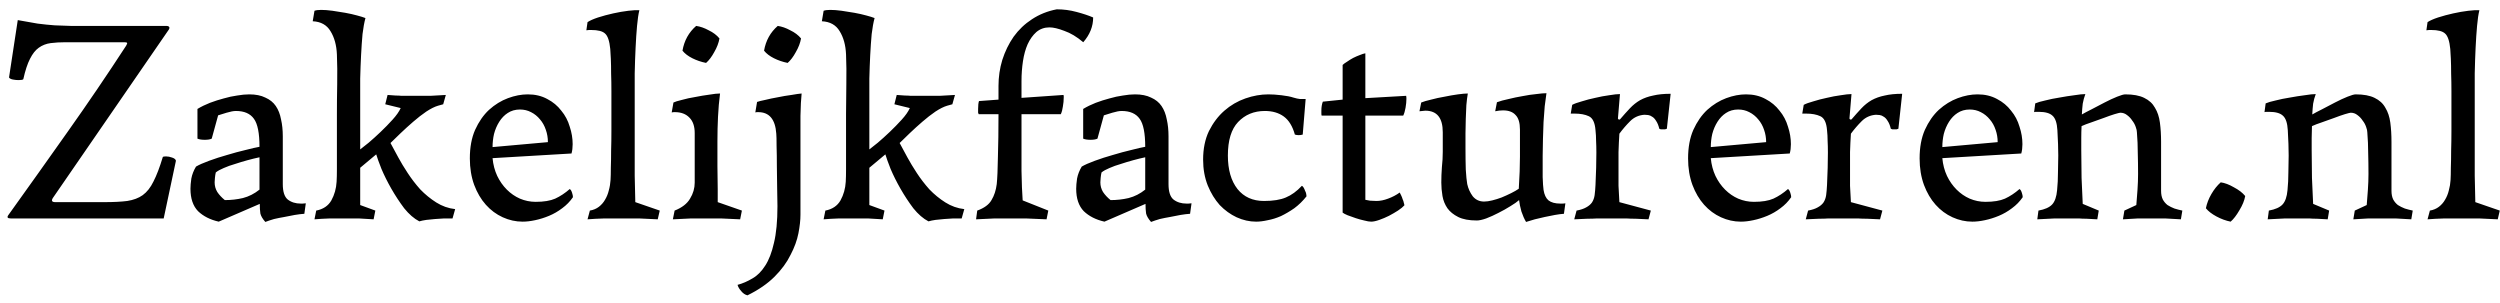 <svg xmlns="http://www.w3.org/2000/svg" width="206" height="25" viewBox="0 0 206 25" fill="none"><path d="M0.696 17.712C2.36 15.392 4 13.088 5.616 10.8C7.248 8.496 8.84 6.152 10.392 3.768C10.472 3.64 10.496 3.56 10.464 3.528C10.448 3.496 10.368 3.48 10.224 3.48H5.4C4.952 3.48 4.544 3.504 4.176 3.552C3.808 3.6 3.48 3.728 3.192 3.936C2.92 4.128 2.68 4.432 2.472 4.848C2.264 5.248 2.08 5.808 1.92 6.528C1.872 6.576 1.744 6.6 1.536 6.6C1.376 6.6 1.216 6.584 1.056 6.552C0.896 6.52 0.792 6.464 0.744 6.384L1.464 1.656C2.072 1.768 2.616 1.864 3.096 1.944C3.592 2.008 4.064 2.056 4.512 2.088C4.976 2.104 5.424 2.12 5.856 2.136C6.304 2.136 6.776 2.136 7.272 2.136H13.704C13.832 2.136 13.912 2.168 13.944 2.232C13.976 2.28 13.968 2.344 13.92 2.424L4.368 16.296C4.208 16.536 4.272 16.656 4.56 16.656H8.592C9.36 16.656 9.992 16.624 10.488 16.56C11 16.48 11.424 16.32 11.76 16.08C12.112 15.824 12.408 15.448 12.648 14.952C12.904 14.456 13.16 13.784 13.416 12.936C13.448 12.904 13.536 12.888 13.68 12.888C13.84 12.888 14.008 12.92 14.184 12.984C14.376 13.048 14.48 13.136 14.496 13.248L13.488 18H0.888C0.616 18 0.552 17.904 0.696 17.712ZM21.382 12.96C21.078 13.024 20.75 13.104 20.398 13.2C20.046 13.296 19.702 13.4 19.366 13.512C19.03 13.608 18.718 13.72 18.43 13.848C18.158 13.96 17.942 14.08 17.782 14.208C17.75 14.336 17.726 14.488 17.71 14.664C17.694 14.824 17.686 14.944 17.686 15.024C17.686 15.312 17.758 15.576 17.902 15.816C18.062 16.056 18.27 16.28 18.526 16.488C19.038 16.488 19.534 16.432 20.014 16.32C20.51 16.192 20.966 15.96 21.382 15.624V12.96ZM19.438 9.144C19.246 9.144 18.99 9.192 18.67 9.288C18.35 9.384 18.118 9.456 17.974 9.504L17.446 11.424C17.318 11.488 17.126 11.52 16.87 11.52C16.614 11.52 16.414 11.488 16.27 11.424V8.976C16.59 8.784 16.934 8.616 17.302 8.472C17.686 8.328 18.062 8.208 18.43 8.112C18.814 8 19.182 7.92 19.534 7.872C19.902 7.808 20.238 7.776 20.542 7.776C21.07 7.776 21.51 7.864 21.862 8.04C22.23 8.2 22.518 8.432 22.726 8.736C22.934 9.04 23.078 9.408 23.158 9.84C23.254 10.256 23.302 10.72 23.302 11.232V15.168C23.302 15.792 23.438 16.216 23.71 16.44C23.998 16.664 24.358 16.776 24.79 16.776C24.806 16.776 24.854 16.776 24.934 16.776C25.014 16.776 25.102 16.768 25.198 16.752L25.078 17.616C24.838 17.632 24.574 17.664 24.286 17.712C24.014 17.76 23.726 17.816 23.422 17.88C23.134 17.928 22.854 17.984 22.582 18.048C22.31 18.128 22.07 18.208 21.862 18.288C21.638 18.032 21.502 17.8 21.454 17.592C21.422 17.368 21.406 17.104 21.406 16.8L18.022 18.264C17.318 18.104 16.75 17.816 16.318 17.4C15.902 16.968 15.694 16.352 15.694 15.552C15.694 15.328 15.718 15.048 15.766 14.712C15.83 14.376 15.958 14.048 16.15 13.728C16.39 13.584 16.75 13.424 17.23 13.248C17.71 13.072 18.206 12.912 18.718 12.768C19.246 12.608 19.75 12.472 20.23 12.36C20.726 12.232 21.11 12.144 21.382 12.096C21.382 10.976 21.23 10.208 20.926 9.792C20.622 9.36 20.126 9.144 19.438 9.144ZM30.928 17.352L30.785 18.072C30.305 18.04 29.896 18.016 29.561 18C29.241 18 28.889 18 28.505 18C28.105 18 27.665 18 27.184 18C26.704 18.016 26.28 18.04 25.913 18.072L26.056 17.352C26.633 17.24 27.049 16.96 27.305 16.512C27.561 16.048 27.704 15.536 27.736 14.976C27.753 14.704 27.761 14.36 27.761 13.944C27.761 13.528 27.761 13.072 27.761 12.576C27.761 12.064 27.761 11.536 27.761 10.992C27.761 10.448 27.761 9.912 27.761 9.384C27.761 8.616 27.768 7.8 27.785 6.936C27.8 6.072 27.793 5.256 27.761 4.488C27.729 3.72 27.552 3.08 27.233 2.568C26.928 2.056 26.441 1.784 25.768 1.752L25.913 0.888C26.041 0.84 26.224 0.816 26.465 0.816C26.736 0.816 27.049 0.84 27.401 0.888C27.753 0.936 28.105 0.992 28.456 1.056C28.808 1.12 29.128 1.192 29.416 1.272C29.721 1.352 29.953 1.424 30.113 1.488C30.017 1.84 29.936 2.28 29.872 2.808C29.825 3.336 29.785 3.912 29.753 4.536C29.721 5.16 29.697 5.808 29.68 6.48C29.68 7.136 29.68 7.792 29.68 8.448V12.312C29.825 12.2 30.056 12.016 30.377 11.76C30.697 11.488 31.024 11.192 31.36 10.872C31.712 10.536 32.041 10.2 32.344 9.864C32.664 9.512 32.889 9.192 33.017 8.904L31.744 8.592L31.936 7.824C32.209 7.84 32.432 7.856 32.608 7.872C32.785 7.872 32.944 7.88 33.089 7.896C33.248 7.896 33.408 7.896 33.569 7.896C33.745 7.896 33.953 7.896 34.193 7.896C34.657 7.896 35.081 7.896 35.465 7.896C35.849 7.88 36.273 7.856 36.736 7.824L36.52 8.592L36.089 8.712C35.816 8.792 35.496 8.952 35.129 9.192C34.776 9.432 34.416 9.712 34.048 10.032C33.697 10.336 33.352 10.648 33.017 10.968C32.681 11.288 32.401 11.56 32.176 11.784L32.825 12.984C33.032 13.368 33.288 13.792 33.593 14.256C33.897 14.72 34.24 15.168 34.624 15.6C35.025 16.016 35.465 16.376 35.944 16.68C36.425 16.984 36.944 17.168 37.505 17.232L37.288 18C37.081 18 36.849 18 36.593 18C36.352 18.016 36.105 18.032 35.849 18.048C35.608 18.08 35.368 18.104 35.129 18.12C34.904 18.152 34.712 18.192 34.553 18.24C34.12 18.016 33.705 17.656 33.304 17.16C32.92 16.648 32.569 16.112 32.248 15.552C31.928 14.992 31.657 14.448 31.433 13.92C31.224 13.392 31.081 12.992 31 12.72L29.68 13.824V16.896L30.928 17.352ZM47.211 16.248C46.971 16.6 46.675 16.904 46.323 17.16C45.987 17.416 45.627 17.624 45.243 17.784C44.859 17.944 44.475 18.064 44.091 18.144C43.723 18.224 43.379 18.264 43.059 18.264C42.499 18.264 41.955 18.144 41.427 17.904C40.899 17.664 40.435 17.32 40.035 16.872C39.635 16.424 39.315 15.88 39.075 15.24C38.835 14.584 38.715 13.856 38.715 13.056C38.715 12.144 38.859 11.36 39.147 10.704C39.451 10.032 39.835 9.48 40.299 9.048C40.779 8.616 41.299 8.296 41.859 8.088C42.419 7.88 42.963 7.776 43.491 7.776C44.099 7.776 44.635 7.904 45.099 8.16C45.563 8.4 45.947 8.72 46.251 9.12C46.571 9.504 46.803 9.944 46.947 10.44C47.107 10.92 47.187 11.4 47.187 11.88C47.187 12.008 47.179 12.144 47.163 12.288C47.147 12.416 47.123 12.536 47.091 12.648L40.587 13.032C40.635 13.56 40.763 14.048 40.971 14.496C41.179 14.928 41.443 15.304 41.763 15.624C42.083 15.944 42.443 16.192 42.843 16.368C43.259 16.544 43.691 16.632 44.139 16.632C44.811 16.632 45.347 16.544 45.747 16.368C46.163 16.176 46.563 15.912 46.947 15.576C47.027 15.624 47.091 15.728 47.139 15.888C47.187 16.032 47.211 16.152 47.211 16.248ZM40.587 12.12L45.147 11.712C45.147 11.36 45.091 11.024 44.979 10.704C44.867 10.368 44.707 10.08 44.499 9.84C44.291 9.584 44.043 9.384 43.755 9.24C43.483 9.096 43.179 9.024 42.843 9.024C42.459 9.024 42.123 9.12 41.835 9.312C41.563 9.488 41.331 9.728 41.139 10.032C40.947 10.336 40.803 10.672 40.707 11.04C40.627 11.392 40.587 11.752 40.587 12.12ZM54.364 17.352L54.197 18.072C53.669 18.04 53.157 18.016 52.66 18C52.164 18 51.709 18 51.292 18C50.861 18 50.364 18 49.804 18C49.261 18.016 48.797 18.04 48.413 18.072L48.605 17.352C48.892 17.304 49.141 17.2 49.349 17.04C49.556 16.88 49.724 16.688 49.852 16.464C49.996 16.224 50.1 15.968 50.164 15.696C50.245 15.408 50.292 15.12 50.309 14.832C50.325 14.576 50.333 14.24 50.333 13.824C50.349 13.392 50.356 12.92 50.356 12.408C50.373 11.896 50.38 11.344 50.38 10.752C50.38 10.16 50.38 9.568 50.38 8.976C50.38 8.512 50.38 8.024 50.38 7.512C50.38 7 50.373 6.52 50.356 6.072C50.356 5.608 50.349 5.2 50.333 4.848C50.316 4.48 50.3 4.208 50.285 4.032C50.221 3.376 50.077 2.952 49.852 2.76C49.645 2.568 49.269 2.472 48.724 2.472C48.66 2.472 48.596 2.472 48.532 2.472C48.468 2.472 48.397 2.48 48.316 2.496L48.413 1.824C48.605 1.696 48.892 1.568 49.276 1.44C49.676 1.312 50.093 1.2 50.525 1.104C50.956 1.008 51.373 0.936 51.773 0.888C52.172 0.84 52.477 0.824 52.684 0.84C52.605 1.16 52.541 1.592 52.492 2.136C52.444 2.664 52.404 3.264 52.373 3.936C52.34 4.592 52.316 5.296 52.3 6.048C52.3 6.8 52.3 7.544 52.3 8.28V11.448C52.3 12.552 52.3 13.56 52.3 14.472C52.316 15.368 52.333 16.096 52.349 16.656L54.364 17.352ZM59.284 3.168C59.22 3.536 59.076 3.912 58.852 4.296C58.644 4.68 58.42 4.976 58.18 5.184C57.78 5.104 57.404 4.976 57.052 4.8C56.7 4.624 56.428 4.416 56.236 4.176C56.38 3.344 56.756 2.664 57.364 2.136C57.7 2.184 58.044 2.304 58.396 2.496C58.764 2.672 59.06 2.896 59.284 3.168ZM61.132 17.352L60.988 18.072C60.38 18.04 59.852 18.016 59.404 18C58.972 18 58.572 18 58.204 18C57.836 18 57.42 18 56.956 18C56.508 18.016 56.004 18.04 55.444 18.072L55.588 17.352C56.196 17.112 56.62 16.784 56.86 16.368C57.116 15.952 57.244 15.512 57.244 15.048V10.968C57.244 10.408 57.1 9.984 56.812 9.696C56.524 9.392 56.124 9.24 55.612 9.24C55.596 9.24 55.564 9.24 55.516 9.24C55.468 9.24 55.412 9.248 55.348 9.264L55.492 8.448C55.62 8.384 55.852 8.312 56.188 8.232C56.524 8.136 56.892 8.056 57.292 7.992C57.692 7.912 58.076 7.848 58.444 7.8C58.828 7.736 59.124 7.704 59.332 7.704C59.252 8.312 59.196 8.952 59.164 9.624C59.132 10.28 59.116 10.952 59.116 11.64C59.116 12.328 59.116 13.008 59.116 13.68C59.132 14.352 59.14 14.992 59.14 15.6V16.656L61.132 17.352ZM60.774 23.472C61.19 23.36 61.598 23.184 61.998 22.944C62.398 22.72 62.75 22.368 63.054 21.888C63.358 21.424 63.598 20.8 63.774 20.016C63.966 19.232 64.062 18.224 64.062 16.992C64.062 16.608 64.054 16.12 64.038 15.528C64.038 14.92 64.03 14.312 64.014 13.704C64.014 13.08 64.006 12.52 63.99 12.024C63.99 11.512 63.982 11.176 63.966 11.016C63.886 9.832 63.39 9.24 62.478 9.24C62.462 9.24 62.438 9.24 62.406 9.24C62.342 9.24 62.286 9.248 62.238 9.264L62.382 8.4C62.51 8.352 62.734 8.296 63.054 8.232C63.374 8.152 63.718 8.08 64.086 8.016C64.47 7.936 64.846 7.872 65.214 7.824C65.582 7.76 65.862 7.72 66.054 7.704C66.006 8.136 65.974 8.752 65.958 9.552C65.958 10.336 65.958 11.16 65.958 12.024V17.688C65.958 18.136 65.902 18.648 65.79 19.224C65.678 19.8 65.462 20.392 65.142 21C64.838 21.624 64.398 22.224 63.822 22.8C63.246 23.376 62.502 23.888 61.59 24.336C61.398 24.288 61.23 24.176 61.086 24C60.926 23.824 60.822 23.648 60.774 23.472ZM66.006 3.168C65.942 3.536 65.798 3.912 65.574 4.296C65.366 4.68 65.142 4.976 64.902 5.184C64.502 5.104 64.126 4.976 63.774 4.8C63.422 4.624 63.15 4.416 62.958 4.176C63.102 3.344 63.478 2.664 64.086 2.136C64.422 2.184 64.766 2.304 65.118 2.496C65.486 2.672 65.782 2.896 66.006 3.168ZM72.882 17.352L72.738 18.072C72.258 18.04 71.85 18.016 71.514 18C71.194 18 70.842 18 70.458 18C70.058 18 69.618 18 69.138 18C68.658 18.016 68.234 18.04 67.866 18.072L68.01 17.352C68.586 17.24 69.002 16.96 69.258 16.512C69.514 16.048 69.658 15.536 69.69 14.976C69.706 14.704 69.714 14.36 69.714 13.944C69.714 13.528 69.714 13.072 69.714 12.576C69.714 12.064 69.714 11.536 69.714 10.992C69.714 10.448 69.714 9.912 69.714 9.384C69.714 8.616 69.722 7.8 69.738 6.936C69.754 6.072 69.746 5.256 69.714 4.488C69.682 3.72 69.506 3.08 69.186 2.568C68.882 2.056 68.394 1.784 67.722 1.752L67.866 0.888C67.994 0.84 68.178 0.816 68.418 0.816C68.69 0.816 69.002 0.84 69.354 0.888C69.706 0.936 70.058 0.992 70.41 1.056C70.762 1.12 71.082 1.192 71.37 1.272C71.674 1.352 71.906 1.424 72.066 1.488C71.97 1.84 71.89 2.28 71.826 2.808C71.778 3.336 71.738 3.912 71.706 4.536C71.674 5.16 71.65 5.808 71.634 6.48C71.634 7.136 71.634 7.792 71.634 8.448V12.312C71.778 12.2 72.01 12.016 72.33 11.76C72.65 11.488 72.978 11.192 73.314 10.872C73.666 10.536 73.994 10.2 74.298 9.864C74.618 9.512 74.842 9.192 74.97 8.904L73.698 8.592L73.89 7.824C74.162 7.84 74.386 7.856 74.562 7.872C74.738 7.872 74.898 7.88 75.042 7.896C75.202 7.896 75.362 7.896 75.522 7.896C75.698 7.896 75.906 7.896 76.146 7.896C76.61 7.896 77.034 7.896 77.418 7.896C77.802 7.88 78.226 7.856 78.69 7.824L78.474 8.592L78.042 8.712C77.77 8.792 77.45 8.952 77.082 9.192C76.73 9.432 76.37 9.712 76.002 10.032C75.65 10.336 75.306 10.648 74.97 10.968C74.634 11.288 74.354 11.56 74.13 11.784L74.778 12.984C74.986 13.368 75.242 13.792 75.546 14.256C75.85 14.72 76.194 15.168 76.578 15.6C76.978 16.016 77.418 16.376 77.898 16.68C78.378 16.984 78.898 17.168 79.458 17.232L79.242 18C79.034 18 78.802 18 78.546 18C78.306 18.016 78.058 18.032 77.802 18.048C77.562 18.08 77.322 18.104 77.082 18.12C76.858 18.152 76.666 18.192 76.506 18.24C76.074 18.016 75.658 17.656 75.258 17.16C74.874 16.648 74.522 16.112 74.202 15.552C73.882 14.992 73.61 14.448 73.386 13.92C73.178 13.392 73.034 12.992 72.954 12.72L71.634 13.824V16.896L72.882 17.352ZM86.38 17.352L86.236 18.072C85.612 18.04 85.044 18.016 84.532 18C84.036 18 83.588 18 83.188 18C82.788 18 82.38 18 81.964 18C81.548 18.016 81.036 18.04 80.428 18.072L80.524 17.352C81.1 17.144 81.492 16.856 81.7 16.488C81.924 16.12 82.068 15.68 82.132 15.168C82.18 14.704 82.212 13.96 82.228 12.936C82.26 11.912 82.276 10.736 82.276 9.408H80.644C80.628 9.376 80.612 9.336 80.596 9.288C80.596 9.224 80.596 9.12 80.596 8.976C80.596 8.688 80.62 8.472 80.668 8.328L82.276 8.208V7.08C82.276 6.344 82.38 5.632 82.588 4.944C82.812 4.24 83.124 3.6 83.524 3.024C83.94 2.448 84.444 1.968 85.036 1.584C85.644 1.184 86.324 0.912 87.076 0.768C87.636 0.768 88.18 0.84 88.708 0.984C89.252 1.128 89.708 1.28 90.076 1.44C90.076 2.176 89.804 2.856 89.26 3.48C88.732 3.032 88.212 2.72 87.7 2.544C87.204 2.352 86.796 2.256 86.476 2.256C86.06 2.256 85.7 2.384 85.396 2.64C85.108 2.896 84.868 3.232 84.676 3.648C84.5 4.048 84.372 4.512 84.292 5.04C84.212 5.568 84.172 6.112 84.172 6.672V8.064L87.628 7.824C87.644 7.856 87.652 7.896 87.652 7.944C87.652 7.976 87.652 8 87.652 8.016C87.652 8.272 87.628 8.528 87.58 8.784C87.548 9.024 87.492 9.232 87.412 9.408H84.172V10.728C84.172 11.992 84.172 13.112 84.172 14.088C84.188 15.064 84.22 15.872 84.268 16.512L86.38 17.352ZM94.366 12.96C94.062 13.024 93.734 13.104 93.382 13.2C93.03 13.296 92.686 13.4 92.35 13.512C92.014 13.608 91.702 13.72 91.414 13.848C91.142 13.96 90.926 14.08 90.766 14.208C90.734 14.336 90.71 14.488 90.694 14.664C90.678 14.824 90.67 14.944 90.67 15.024C90.67 15.312 90.742 15.576 90.886 15.816C91.046 16.056 91.254 16.28 91.51 16.488C92.022 16.488 92.518 16.432 92.998 16.32C93.494 16.192 93.95 15.96 94.366 15.624V12.96ZM92.422 9.144C92.23 9.144 91.974 9.192 91.654 9.288C91.334 9.384 91.102 9.456 90.958 9.504L90.43 11.424C90.302 11.488 90.11 11.52 89.854 11.52C89.598 11.52 89.398 11.488 89.254 11.424V8.976C89.574 8.784 89.918 8.616 90.286 8.472C90.67 8.328 91.046 8.208 91.414 8.112C91.798 8 92.166 7.92 92.518 7.872C92.886 7.808 93.222 7.776 93.526 7.776C94.054 7.776 94.494 7.864 94.846 8.04C95.214 8.2 95.502 8.432 95.71 8.736C95.918 9.04 96.062 9.408 96.142 9.84C96.238 10.256 96.286 10.72 96.286 11.232V15.168C96.286 15.792 96.422 16.216 96.694 16.44C96.982 16.664 97.342 16.776 97.774 16.776C97.79 16.776 97.838 16.776 97.918 16.776C97.998 16.776 98.086 16.768 98.182 16.752L98.062 17.616C97.822 17.632 97.558 17.664 97.27 17.712C96.998 17.76 96.71 17.816 96.406 17.88C96.118 17.928 95.838 17.984 95.566 18.048C95.294 18.128 95.054 18.208 94.846 18.288C94.622 18.032 94.486 17.8 94.438 17.592C94.406 17.368 94.39 17.104 94.39 16.8L91.006 18.264C90.302 18.104 89.734 17.816 89.302 17.4C88.886 16.968 88.678 16.352 88.678 15.552C88.678 15.328 88.702 15.048 88.75 14.712C88.814 14.376 88.942 14.048 89.134 13.728C89.374 13.584 89.734 13.424 90.214 13.248C90.694 13.072 91.19 12.912 91.702 12.768C92.23 12.608 92.734 12.472 93.214 12.36C93.71 12.232 94.094 12.144 94.366 12.096C94.366 10.976 94.214 10.208 93.91 9.792C93.606 9.36 93.11 9.144 92.422 9.144ZM107.657 16.176C107.353 16.56 107.017 16.888 106.649 17.16C106.281 17.416 105.913 17.632 105.545 17.808C105.177 17.968 104.817 18.08 104.465 18.144C104.113 18.224 103.793 18.264 103.505 18.264C102.961 18.264 102.425 18.144 101.897 17.904C101.385 17.664 100.921 17.328 100.505 16.896C100.105 16.448 99.777 15.912 99.521 15.288C99.265 14.648 99.137 13.936 99.137 13.152C99.137 12.256 99.297 11.472 99.617 10.8C99.953 10.128 100.377 9.568 100.889 9.12C101.401 8.672 101.977 8.336 102.617 8.112C103.257 7.888 103.889 7.776 104.513 7.776C104.833 7.776 105.193 7.8 105.593 7.848C106.009 7.896 106.337 7.96 106.577 8.04C106.785 8.104 106.969 8.144 107.129 8.16C107.289 8.16 107.441 8.16 107.585 8.16L107.345 11.088C107.249 11.12 107.137 11.136 107.009 11.136C106.897 11.136 106.793 11.12 106.697 11.088C106.505 10.4 106.201 9.904 105.785 9.6C105.369 9.296 104.849 9.144 104.225 9.144C103.329 9.144 102.593 9.448 102.017 10.056C101.457 10.648 101.177 11.568 101.177 12.816C101.177 13.984 101.441 14.904 101.969 15.576C102.497 16.232 103.225 16.56 104.153 16.56C104.905 16.56 105.505 16.464 105.953 16.272C106.417 16.08 106.857 15.76 107.273 15.312C107.321 15.328 107.369 15.376 107.417 15.456C107.465 15.536 107.505 15.624 107.537 15.72C107.585 15.8 107.617 15.888 107.633 15.984C107.649 16.064 107.657 16.128 107.657 16.176ZM112.505 8.088L115.865 7.896C115.881 7.944 115.889 8.024 115.889 8.136C115.889 8.36 115.865 8.608 115.817 8.88C115.769 9.152 115.705 9.368 115.625 9.528H112.505V16.464C112.553 16.48 112.681 16.504 112.889 16.536C113.097 16.552 113.273 16.56 113.417 16.56C113.721 16.56 114.041 16.496 114.377 16.368C114.729 16.24 115.049 16.072 115.337 15.864C115.369 15.912 115.409 15.992 115.457 16.104C115.505 16.2 115.545 16.304 115.577 16.416C115.625 16.512 115.657 16.608 115.673 16.704C115.705 16.8 115.721 16.872 115.721 16.92C115.609 17.048 115.433 17.192 115.193 17.352C114.969 17.496 114.721 17.64 114.449 17.784C114.193 17.912 113.929 18.024 113.657 18.12C113.385 18.216 113.161 18.264 112.985 18.264C112.841 18.264 112.649 18.232 112.409 18.168C112.185 18.12 111.953 18.056 111.713 17.976C111.473 17.896 111.249 17.816 111.041 17.736C110.849 17.656 110.713 17.584 110.633 17.52V9.528H108.905C108.889 9.496 108.881 9.432 108.881 9.336C108.881 9.24 108.881 9.168 108.881 9.12C108.881 8.832 108.921 8.584 109.001 8.376L110.633 8.208V5.352C110.713 5.272 110.833 5.184 110.993 5.088C111.153 4.976 111.321 4.872 111.497 4.776C111.689 4.68 111.873 4.6 112.049 4.536C112.241 4.456 112.393 4.408 112.505 4.392V8.088ZM121.692 18.168C121.052 18.168 120.54 18.072 120.156 17.88C119.772 17.688 119.476 17.448 119.268 17.16C119.06 16.856 118.924 16.52 118.86 16.152C118.796 15.768 118.764 15.4 118.764 15.048C118.764 14.632 118.78 14.208 118.812 13.776C118.86 13.344 118.884 12.92 118.884 12.504V10.896C118.884 9.712 118.404 9.12 117.444 9.12C117.364 9.12 117.284 9.128 117.204 9.144C117.124 9.144 117.044 9.152 116.964 9.168L117.108 8.448C117.3 8.368 117.572 8.288 117.924 8.208C118.276 8.112 118.644 8.032 119.028 7.968C119.412 7.888 119.78 7.824 120.132 7.776C120.484 7.728 120.756 7.704 120.948 7.704C120.9 7.976 120.86 8.296 120.828 8.664C120.812 9.016 120.796 9.392 120.78 9.792C120.78 10.176 120.772 10.576 120.756 10.992C120.756 11.408 120.756 11.808 120.756 12.192C120.756 12.848 120.764 13.44 120.78 13.968C120.812 14.496 120.852 14.896 120.9 15.168C120.98 15.536 121.132 15.872 121.356 16.176C121.596 16.464 121.908 16.608 122.292 16.608C122.484 16.608 122.708 16.576 122.964 16.512C123.22 16.448 123.476 16.368 123.732 16.272C124.004 16.16 124.268 16.04 124.524 15.912C124.78 15.784 124.988 15.664 125.148 15.552C125.18 15.056 125.204 14.584 125.22 14.136C125.236 13.688 125.244 13.28 125.244 12.912V10.68C125.244 10.12 125.124 9.72 124.884 9.48C124.66 9.224 124.316 9.096 123.852 9.096C123.644 9.096 123.428 9.12 123.204 9.168L123.348 8.424C123.604 8.328 123.924 8.24 124.308 8.16C124.692 8.064 125.076 7.984 125.46 7.92C125.86 7.84 126.236 7.784 126.588 7.752C126.94 7.704 127.22 7.68 127.428 7.68C127.38 7.984 127.332 8.344 127.284 8.76C127.252 9.16 127.22 9.592 127.188 10.056C127.172 10.504 127.156 10.968 127.14 11.448C127.124 11.928 127.116 12.392 127.116 12.84C127.116 13.528 127.116 14.112 127.116 14.592C127.132 15.072 127.156 15.424 127.188 15.648C127.252 16.048 127.388 16.336 127.596 16.512C127.82 16.688 128.148 16.776 128.58 16.776C128.596 16.776 128.644 16.776 128.724 16.776C128.82 16.776 128.908 16.768 128.988 16.752L128.868 17.616C128.644 17.632 128.396 17.664 128.124 17.712C127.852 17.76 127.572 17.816 127.284 17.88C127.012 17.944 126.74 18.008 126.468 18.072C126.196 18.152 125.956 18.224 125.748 18.288C125.604 18.048 125.476 17.76 125.364 17.424C125.268 17.072 125.204 16.76 125.172 16.488C125.012 16.632 124.772 16.8 124.452 16.992C124.148 17.184 123.82 17.368 123.468 17.544C123.132 17.72 122.796 17.872 122.46 18C122.14 18.112 121.884 18.168 121.692 18.168ZM136.029 17.352L135.837 18.072C135.437 18.056 135.085 18.04 134.781 18.024C134.493 18.024 134.237 18.016 134.013 18C133.789 18 133.581 18 133.389 18C133.213 18 133.021 18 132.813 18C132.605 18 132.405 18 132.213 18C132.037 18 131.829 18 131.589 18C131.365 18.016 131.101 18.024 130.797 18.024C130.509 18.04 130.149 18.056 129.717 18.072L129.909 17.352C130.245 17.288 130.509 17.2 130.701 17.088C130.909 16.976 131.069 16.84 131.181 16.68C131.293 16.504 131.365 16.304 131.397 16.08C131.429 15.84 131.453 15.56 131.469 15.24C131.517 14.248 131.541 13.36 131.541 12.576C131.541 12.208 131.533 11.88 131.517 11.592C131.517 11.304 131.501 11.016 131.469 10.728C131.421 10.104 131.237 9.72 130.917 9.576C130.613 9.432 130.221 9.36 129.741 9.36H129.429L129.549 8.64C129.725 8.544 129.989 8.448 130.341 8.352C130.693 8.24 131.061 8.144 131.445 8.064C131.845 7.968 132.229 7.896 132.597 7.848C132.981 7.784 133.277 7.752 133.485 7.752L133.317 9.768C133.349 9.848 133.405 9.872 133.485 9.84C133.773 9.504 134.045 9.2 134.301 8.928C134.557 8.656 134.837 8.432 135.141 8.256C135.461 8.08 135.821 7.952 136.221 7.872C136.621 7.776 137.101 7.728 137.661 7.728L137.349 10.608C137.301 10.624 137.253 10.64 137.205 10.656C137.173 10.656 137.117 10.656 137.037 10.656C136.957 10.656 136.893 10.656 136.845 10.656C136.813 10.64 136.773 10.624 136.725 10.608C136.661 10.336 136.573 10.12 136.461 9.96C136.365 9.8 136.261 9.688 136.149 9.624C136.037 9.544 135.925 9.496 135.813 9.48C135.701 9.464 135.597 9.456 135.501 9.456C135.037 9.488 134.645 9.664 134.325 9.984C134.005 10.304 133.709 10.648 133.437 11.016C133.405 11.496 133.381 12 133.365 12.528C133.365 13.04 133.365 13.528 133.365 13.992C133.365 14.456 133.365 14.896 133.365 15.312C133.381 15.728 133.405 16.176 133.437 16.656L136.029 17.352ZM147.594 16.248C147.354 16.6 147.058 16.904 146.706 17.16C146.37 17.416 146.01 17.624 145.626 17.784C145.242 17.944 144.858 18.064 144.474 18.144C144.106 18.224 143.762 18.264 143.442 18.264C142.882 18.264 142.338 18.144 141.81 17.904C141.282 17.664 140.818 17.32 140.418 16.872C140.018 16.424 139.698 15.88 139.458 15.24C139.218 14.584 139.098 13.856 139.098 13.056C139.098 12.144 139.242 11.36 139.53 10.704C139.834 10.032 140.218 9.48 140.682 9.048C141.162 8.616 141.682 8.296 142.242 8.088C142.802 7.88 143.346 7.776 143.874 7.776C144.482 7.776 145.018 7.904 145.482 8.16C145.946 8.4 146.33 8.72 146.634 9.12C146.954 9.504 147.186 9.944 147.33 10.44C147.49 10.92 147.57 11.4 147.57 11.88C147.57 12.008 147.562 12.144 147.546 12.288C147.53 12.416 147.506 12.536 147.474 12.648L140.97 13.032C141.018 13.56 141.146 14.048 141.354 14.496C141.562 14.928 141.826 15.304 142.146 15.624C142.466 15.944 142.826 16.192 143.226 16.368C143.642 16.544 144.074 16.632 144.522 16.632C145.194 16.632 145.73 16.544 146.13 16.368C146.546 16.176 146.946 15.912 147.33 15.576C147.41 15.624 147.474 15.728 147.522 15.888C147.57 16.032 147.594 16.152 147.594 16.248ZM140.97 12.12L145.53 11.712C145.53 11.36 145.474 11.024 145.362 10.704C145.25 10.368 145.09 10.08 144.882 9.84C144.674 9.584 144.426 9.384 144.138 9.24C143.866 9.096 143.562 9.024 143.226 9.024C142.842 9.024 142.506 9.12 142.218 9.312C141.946 9.488 141.714 9.728 141.522 10.032C141.33 10.336 141.186 10.672 141.09 11.04C141.01 11.392 140.97 11.752 140.97 12.12ZM155.107 17.352L154.915 18.072C154.515 18.056 154.163 18.04 153.859 18.024C153.571 18.024 153.315 18.016 153.091 18C152.867 18 152.659 18 152.467 18C152.291 18 152.099 18 151.891 18C151.683 18 151.483 18 151.291 18C151.115 18 150.907 18 150.667 18C150.443 18.016 150.179 18.024 149.875 18.024C149.587 18.04 149.227 18.056 148.795 18.072L148.987 17.352C149.323 17.288 149.587 17.2 149.779 17.088C149.987 16.976 150.147 16.84 150.259 16.68C150.371 16.504 150.443 16.304 150.475 16.08C150.507 15.84 150.531 15.56 150.547 15.24C150.595 14.248 150.619 13.36 150.619 12.576C150.619 12.208 150.611 11.88 150.595 11.592C150.595 11.304 150.579 11.016 150.547 10.728C150.499 10.104 150.315 9.72 149.995 9.576C149.691 9.432 149.299 9.36 148.819 9.36H148.507L148.627 8.64C148.803 8.544 149.067 8.448 149.419 8.352C149.771 8.24 150.139 8.144 150.523 8.064C150.923 7.968 151.307 7.896 151.675 7.848C152.059 7.784 152.355 7.752 152.563 7.752L152.395 9.768C152.427 9.848 152.483 9.872 152.563 9.84C152.851 9.504 153.123 9.2 153.379 8.928C153.635 8.656 153.915 8.432 154.219 8.256C154.539 8.08 154.899 7.952 155.299 7.872C155.699 7.776 156.179 7.728 156.739 7.728L156.427 10.608C156.379 10.624 156.331 10.64 156.283 10.656C156.251 10.656 156.195 10.656 156.115 10.656C156.035 10.656 155.971 10.656 155.923 10.656C155.891 10.64 155.851 10.624 155.803 10.608C155.739 10.336 155.651 10.12 155.539 9.96C155.443 9.8 155.339 9.688 155.227 9.624C155.115 9.544 155.003 9.496 154.891 9.48C154.779 9.464 154.675 9.456 154.579 9.456C154.115 9.488 153.723 9.664 153.403 9.984C153.083 10.304 152.787 10.648 152.515 11.016C152.483 11.496 152.459 12 152.443 12.528C152.443 13.04 152.443 13.528 152.443 13.992C152.443 14.456 152.443 14.896 152.443 15.312C152.459 15.728 152.483 16.176 152.515 16.656L155.107 17.352ZM166.672 16.248C166.432 16.6 166.136 16.904 165.784 17.16C165.448 17.416 165.088 17.624 164.704 17.784C164.32 17.944 163.936 18.064 163.552 18.144C163.184 18.224 162.84 18.264 162.52 18.264C161.96 18.264 161.416 18.144 160.888 17.904C160.36 17.664 159.896 17.32 159.496 16.872C159.096 16.424 158.776 15.88 158.536 15.24C158.296 14.584 158.176 13.856 158.176 13.056C158.176 12.144 158.32 11.36 158.608 10.704C158.912 10.032 159.296 9.48 159.76 9.048C160.24 8.616 160.76 8.296 161.32 8.088C161.88 7.88 162.424 7.776 162.952 7.776C163.56 7.776 164.096 7.904 164.56 8.16C165.024 8.4 165.408 8.72 165.712 9.12C166.032 9.504 166.264 9.944 166.408 10.44C166.568 10.92 166.648 11.4 166.648 11.88C166.648 12.008 166.64 12.144 166.624 12.288C166.608 12.416 166.584 12.536 166.552 12.648L160.048 13.032C160.096 13.56 160.224 14.048 160.432 14.496C160.64 14.928 160.904 15.304 161.224 15.624C161.544 15.944 161.904 16.192 162.304 16.368C162.72 16.544 163.152 16.632 163.6 16.632C164.272 16.632 164.808 16.544 165.208 16.368C165.624 16.176 166.024 15.912 166.408 15.576C166.488 15.624 166.552 15.728 166.6 15.888C166.648 16.032 166.672 16.152 166.672 16.248ZM160.048 12.12L164.608 11.712C164.608 11.36 164.552 11.024 164.44 10.704C164.328 10.368 164.168 10.08 163.96 9.84C163.752 9.584 163.504 9.384 163.216 9.24C162.944 9.096 162.64 9.024 162.304 9.024C161.92 9.024 161.584 9.12 161.296 9.312C161.024 9.488 160.792 9.728 160.6 10.032C160.408 10.336 160.264 10.672 160.168 11.04C160.088 11.392 160.048 11.752 160.048 12.12ZM172.937 17.352L172.817 18.072C172.481 18.056 172.185 18.04 171.929 18.024C171.689 18.024 171.481 18.016 171.305 18C171.129 18 170.961 18 170.801 18C170.657 18 170.513 18 170.369 18C170.081 18 169.729 18 169.313 18C168.913 18.016 168.433 18.04 167.873 18.072L167.969 17.352C168.497 17.256 168.873 17.088 169.097 16.848C169.321 16.608 169.457 16.216 169.505 15.672C169.553 15.192 169.577 14.704 169.577 14.208C169.593 13.696 169.601 13.232 169.601 12.816C169.601 12.24 169.577 11.544 169.529 10.728C169.497 10.136 169.361 9.736 169.121 9.528C168.897 9.32 168.521 9.216 167.993 9.216C167.929 9.216 167.857 9.216 167.777 9.216C167.713 9.216 167.657 9.224 167.609 9.24L167.705 8.52C167.881 8.44 168.153 8.36 168.521 8.28C168.889 8.184 169.281 8.104 169.697 8.04C170.129 7.96 170.537 7.896 170.921 7.848C171.321 7.784 171.625 7.752 171.833 7.752C171.737 8.008 171.665 8.272 171.617 8.544C171.585 8.816 171.561 9.112 171.545 9.432C171.737 9.32 172.009 9.176 172.361 9C172.713 8.808 173.065 8.624 173.417 8.448C173.785 8.256 174.129 8.096 174.449 7.968C174.769 7.84 174.993 7.776 175.121 7.776C175.777 7.776 176.297 7.872 176.681 8.064C177.081 8.256 177.377 8.528 177.569 8.88C177.777 9.216 177.913 9.624 177.977 10.104C178.041 10.584 178.073 11.112 178.073 11.688V15.72C178.073 16.008 178.121 16.248 178.217 16.44C178.313 16.616 178.441 16.768 178.601 16.896C178.777 17.008 178.969 17.104 179.177 17.184C179.385 17.248 179.601 17.304 179.825 17.352L179.705 18.072C179.257 18.04 178.825 18.016 178.409 18C178.009 18 177.641 18 177.305 18C176.953 18 176.577 18 176.177 18C175.777 18.016 175.361 18.04 174.929 18.072L175.049 17.352L176.033 16.896C176.065 16.528 176.097 16.112 176.129 15.648C176.161 15.184 176.177 14.744 176.177 14.328C176.177 13.72 176.169 13.144 176.153 12.6C176.153 12.056 176.129 11.488 176.081 10.896C176.081 10.784 176.049 10.64 175.985 10.464C175.921 10.272 175.825 10.096 175.697 9.936C175.585 9.76 175.441 9.608 175.265 9.48C175.105 9.352 174.921 9.288 174.713 9.288C174.665 9.288 174.505 9.328 174.233 9.408C173.977 9.488 173.681 9.592 173.345 9.72C173.009 9.832 172.673 9.952 172.337 10.08C172.001 10.192 171.729 10.296 171.521 10.392C171.505 10.712 171.497 11.04 171.497 11.376C171.497 11.696 171.497 12.032 171.497 12.384C171.497 13.136 171.505 13.896 171.521 14.664C171.553 15.416 171.585 16.128 171.617 16.8L172.937 17.352ZM185.005 16.152C184.941 16.52 184.781 16.912 184.525 17.328C184.285 17.744 184.045 18.056 183.805 18.264C183.405 18.184 183.013 18.04 182.629 17.832C182.245 17.624 181.957 17.4 181.765 17.16C181.845 16.76 181.997 16.368 182.221 15.984C182.445 15.6 182.701 15.28 182.989 15.024C183.325 15.072 183.685 15.208 184.069 15.432C184.469 15.64 184.781 15.88 185.005 16.152ZM191.922 17.352L191.802 18.072C191.466 18.056 191.17 18.04 190.914 18.024C190.674 18.024 190.466 18.016 190.29 18C190.114 18 189.946 18 189.786 18C189.642 18 189.498 18 189.354 18C189.066 18 188.714 18 188.298 18C187.898 18.016 187.418 18.04 186.858 18.072L186.954 17.352C187.482 17.256 187.858 17.088 188.082 16.848C188.306 16.608 188.442 16.216 188.49 15.672C188.538 15.192 188.562 14.704 188.562 14.208C188.578 13.696 188.586 13.232 188.586 12.816C188.586 12.24 188.562 11.544 188.514 10.728C188.482 10.136 188.346 9.736 188.106 9.528C187.882 9.32 187.506 9.216 186.978 9.216C186.914 9.216 186.842 9.216 186.762 9.216C186.698 9.216 186.642 9.224 186.594 9.24L186.69 8.52C186.866 8.44 187.138 8.36 187.506 8.28C187.874 8.184 188.266 8.104 188.682 8.04C189.114 7.96 189.522 7.896 189.906 7.848C190.306 7.784 190.61 7.752 190.818 7.752C190.722 8.008 190.65 8.272 190.602 8.544C190.57 8.816 190.546 9.112 190.53 9.432C190.722 9.32 190.994 9.176 191.346 9C191.698 8.808 192.05 8.624 192.402 8.448C192.77 8.256 193.114 8.096 193.434 7.968C193.754 7.84 193.978 7.776 194.106 7.776C194.762 7.776 195.282 7.872 195.666 8.064C196.066 8.256 196.362 8.528 196.554 8.88C196.762 9.216 196.898 9.624 196.962 10.104C197.026 10.584 197.058 11.112 197.058 11.688V15.72C197.058 16.008 197.106 16.248 197.202 16.44C197.298 16.616 197.426 16.768 197.586 16.896C197.762 17.008 197.954 17.104 198.162 17.184C198.37 17.248 198.586 17.304 198.81 17.352L198.69 18.072C198.242 18.04 197.81 18.016 197.394 18C196.994 18 196.626 18 196.29 18C195.938 18 195.562 18 195.162 18C194.762 18.016 194.346 18.04 193.914 18.072L194.034 17.352L195.018 16.896C195.05 16.528 195.082 16.112 195.114 15.648C195.146 15.184 195.162 14.744 195.162 14.328C195.162 13.72 195.154 13.144 195.138 12.6C195.138 12.056 195.114 11.488 195.066 10.896C195.066 10.784 195.034 10.64 194.97 10.464C194.906 10.272 194.81 10.096 194.682 9.936C194.57 9.76 194.426 9.608 194.25 9.48C194.09 9.352 193.906 9.288 193.698 9.288C193.65 9.288 193.49 9.328 193.218 9.408C192.962 9.488 192.666 9.592 192.33 9.72C191.994 9.832 191.658 9.952 191.322 10.08C190.986 10.192 190.714 10.296 190.506 10.392C190.49 10.712 190.482 11.04 190.482 11.376C190.482 11.696 190.482 12.032 190.482 12.384C190.482 13.136 190.49 13.896 190.506 14.664C190.538 15.416 190.57 16.128 190.602 16.8L191.922 17.352ZM205.982 17.352L205.814 18.072C205.286 18.04 204.774 18.016 204.278 18C203.782 18 203.326 18 202.91 18C202.478 18 201.982 18 201.422 18C200.878 18.016 200.414 18.04 200.03 18.072L200.222 17.352C200.51 17.304 200.758 17.2 200.966 17.04C201.174 16.88 201.342 16.688 201.47 16.464C201.614 16.224 201.718 15.968 201.782 15.696C201.862 15.408 201.91 15.12 201.926 14.832C201.942 14.576 201.95 14.24 201.95 13.824C201.966 13.392 201.974 12.92 201.974 12.408C201.99 11.896 201.998 11.344 201.998 10.752C201.998 10.16 201.998 9.568 201.998 8.976C201.998 8.512 201.998 8.024 201.998 7.512C201.998 7 201.99 6.52 201.974 6.072C201.974 5.608 201.966 5.2 201.95 4.848C201.934 4.48 201.918 4.208 201.902 4.032C201.838 3.376 201.694 2.952 201.47 2.76C201.262 2.568 200.886 2.472 200.342 2.472C200.278 2.472 200.214 2.472 200.15 2.472C200.086 2.472 200.014 2.48 199.934 2.496L200.03 1.824C200.222 1.696 200.51 1.568 200.894 1.44C201.294 1.312 201.71 1.2 202.142 1.104C202.574 1.008 202.99 0.936 203.39 0.888C203.79 0.84 204.094 0.824 204.302 0.84C204.222 1.16 204.158 1.592 204.11 2.136C204.062 2.664 204.022 3.264 203.99 3.936C203.958 4.592 203.934 5.296 203.918 6.048C203.918 6.8 203.918 7.544 203.918 8.28V11.448C203.918 12.552 203.918 13.56 203.918 14.472C203.934 15.368 203.95 16.096 203.966 16.656L205.982 17.352Z" fill="black"></path></svg>